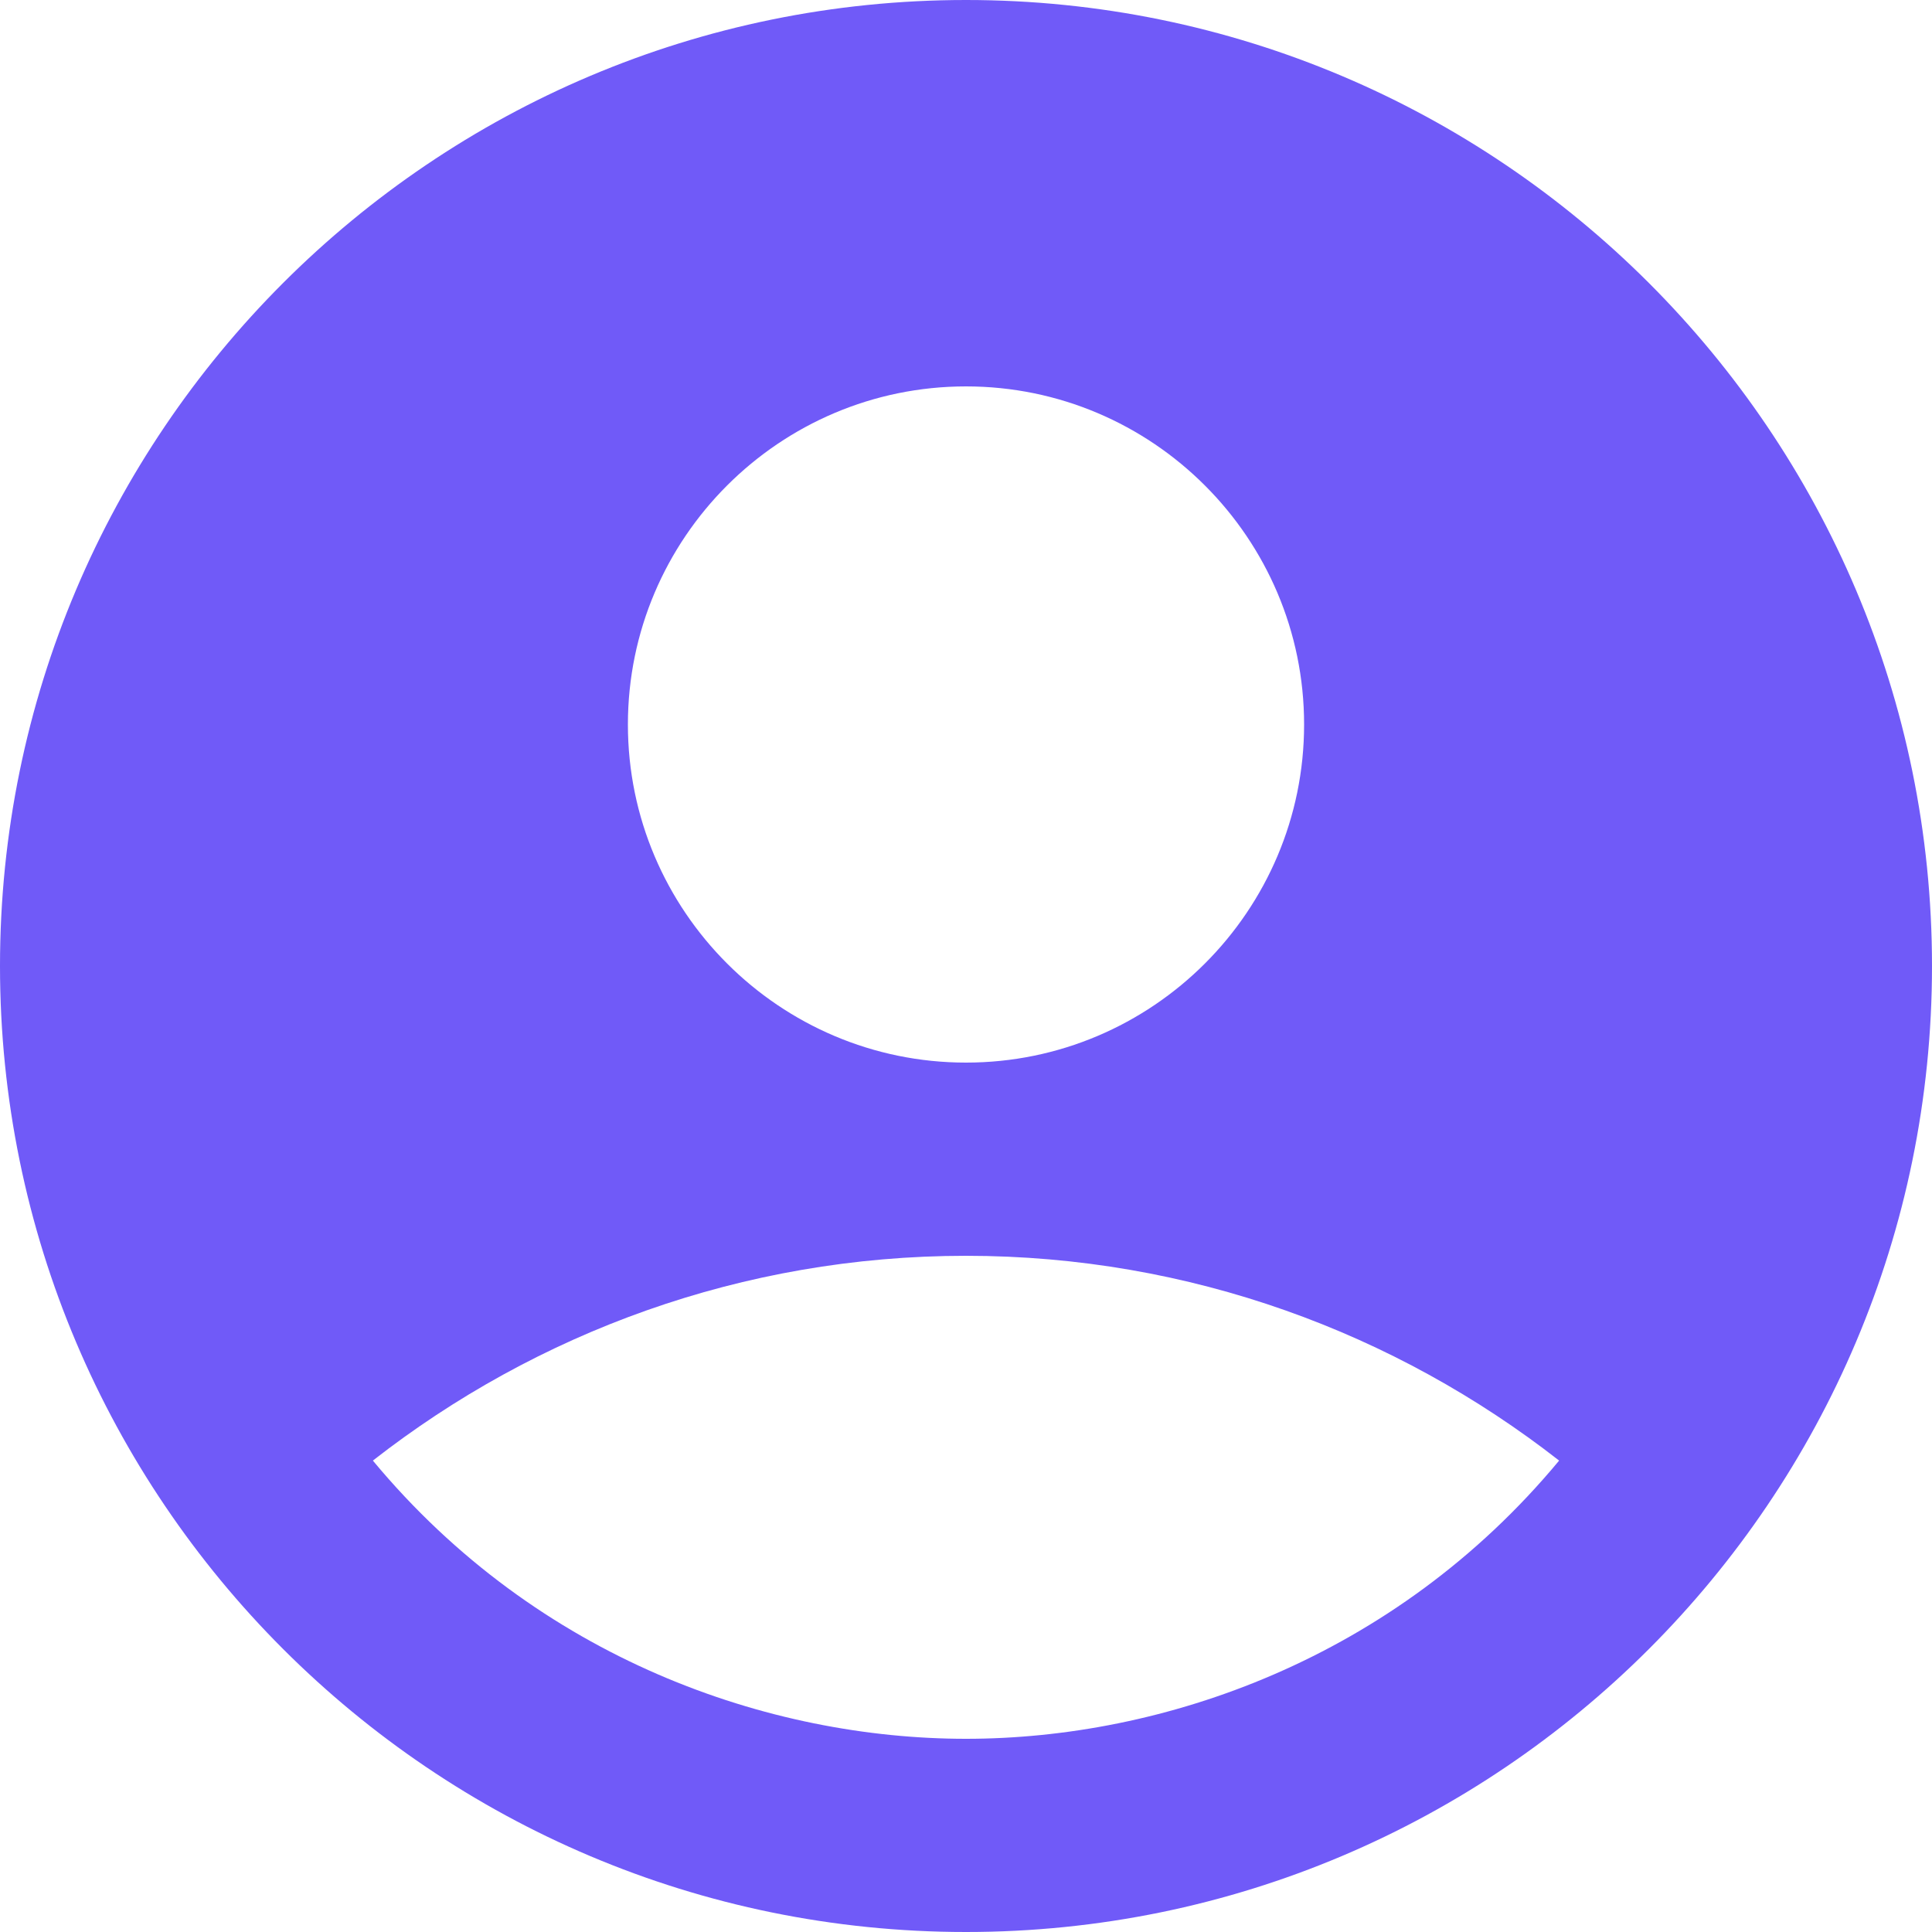 <svg width="18" height="18" viewBox="0 0 18 18" fill="none" xmlns="http://www.w3.org/2000/svg">
<path d="M9 0C4.032 0 0 4.032 0 9C0 13.968 4.032 18 9 18C13.968 18 18 13.968 18 9C18 4.032 13.968 0 9 0ZM9 3.6C10.737 3.6 12.15 5.013 12.15 6.75C12.15 8.487 10.737 9.9 9 9.9C7.263 9.9 5.85 8.487 5.85 6.75C5.85 5.013 7.263 3.6 9 3.6ZM9 16.2C7.173 16.2 5.013 15.462 3.474 13.608C4.995 12.42 6.912 11.7 9 11.7C11.088 11.7 13.005 12.42 14.526 13.608C12.987 15.462 10.827 16.2 9 16.2Z" fill="#705AF8"/>
</svg>
